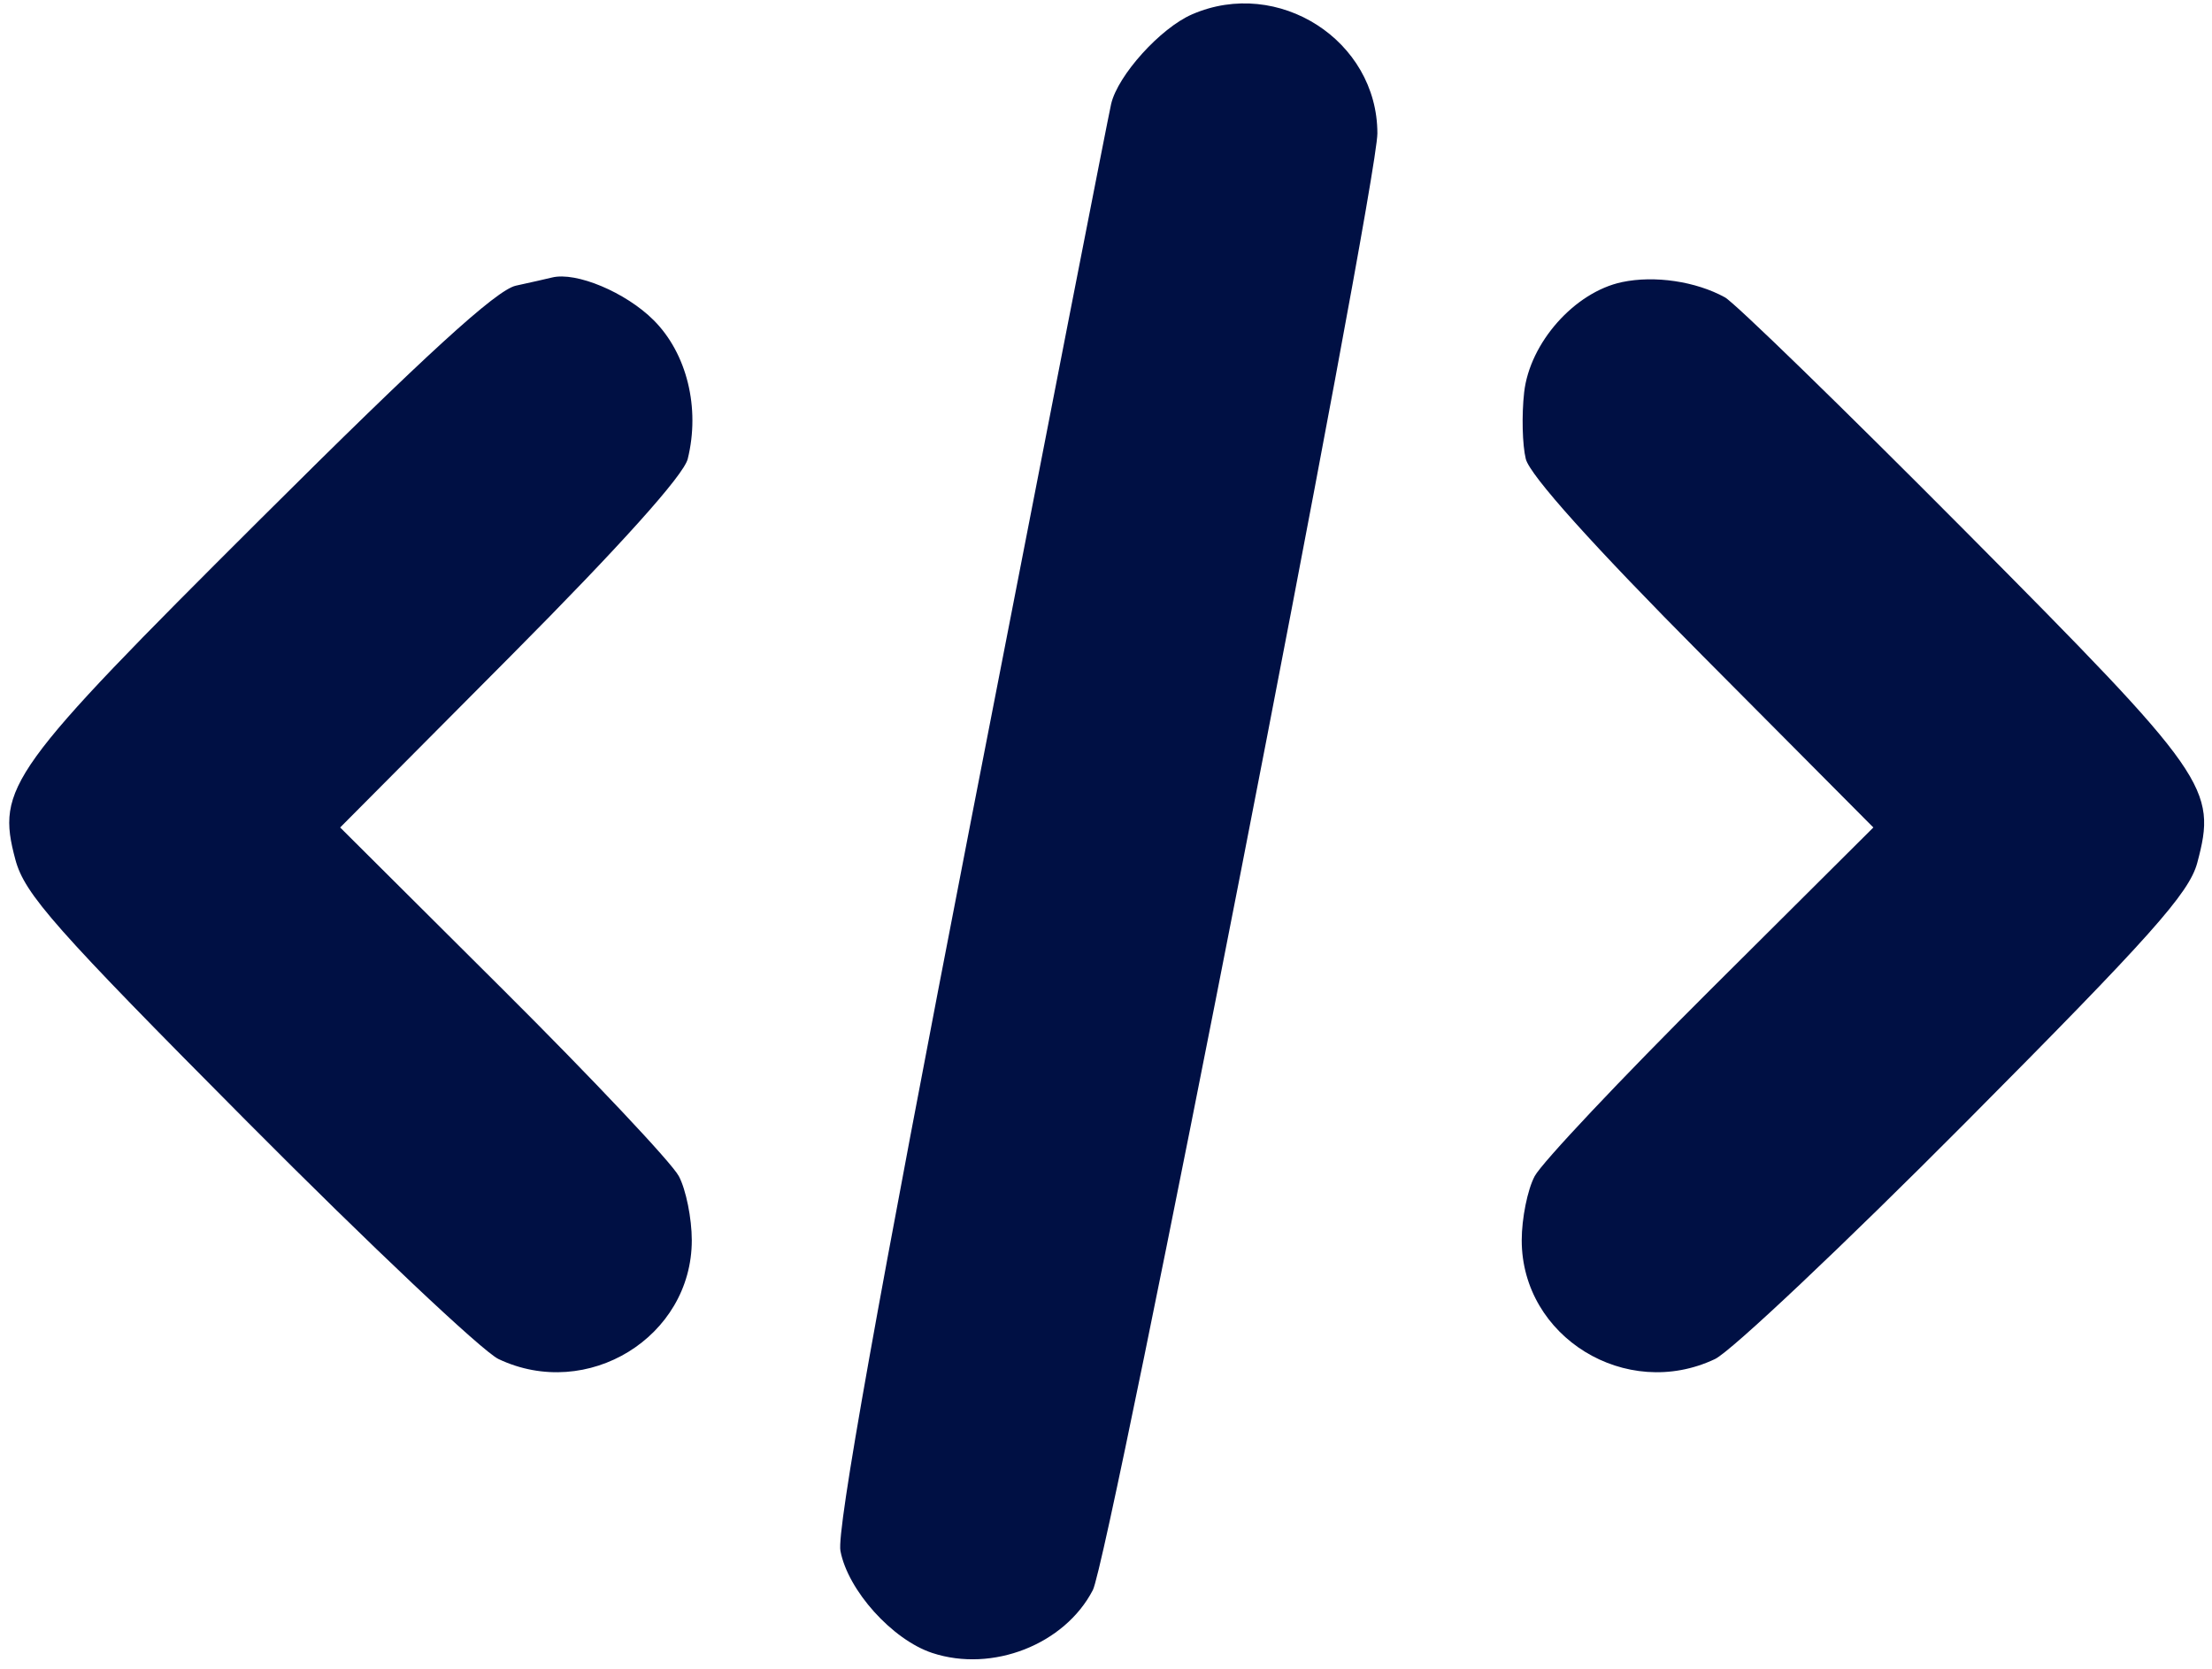 <svg xmlns="http://www.w3.org/2000/svg" width="118" height="89" viewBox="0 0 118 89" fill="none"><path fill-rule="evenodd" clip-rule="evenodd" d="M63.588 0.767C61.901 1.502 59.636 4.009 59.275 5.54C59.14 6.115 55.768 23.356 51.781 43.854C46.812 69.41 44.628 81.624 44.833 82.717C45.228 84.823 47.6 87.46 49.732 88.164C52.942 89.223 56.797 87.712 58.3 84.806C59.175 83.115 73.477 9.901 73.477 7.116C73.477 2.157 68.19 -1.237 63.588 0.767ZM29.445 14.802C29.18 14.868 28.313 15.063 27.519 15.237C26.478 15.465 22.689 18.926 13.922 27.658C0.451 41.077 -0.21 41.995 0.82 45.847C1.313 47.689 2.918 49.504 13.214 59.857C19.719 66.398 25.739 72.081 26.593 72.487C31.337 74.737 36.904 71.317 36.904 66.151C36.904 64.987 36.593 63.449 36.214 62.735C35.835 62.02 31.615 57.543 26.836 52.786L18.146 44.135L27.249 34.983C33.081 29.12 36.472 25.345 36.687 24.479C37.36 21.765 36.646 18.853 34.87 17.078C33.384 15.593 30.735 14.481 29.445 14.802ZM86.526 15.047C83.999 15.581 81.605 18.28 81.306 20.931C81.17 22.139 81.21 23.736 81.394 24.479C81.609 25.345 85 29.12 90.832 34.983L99.935 44.135L91.245 52.786C86.466 57.543 82.245 62.02 81.867 62.735C81.487 63.449 81.177 64.987 81.177 66.151C81.177 71.317 86.744 74.737 91.487 72.487C92.341 72.081 98.362 66.398 104.867 59.857C114.715 49.954 116.781 47.639 117.213 46.023C118.277 42.043 117.826 41.398 104.834 28.323C98.307 21.755 92.539 16.146 92.016 15.859C90.462 15.005 88.263 14.68 86.526 15.047Z" fill="#001044"></path></svg>